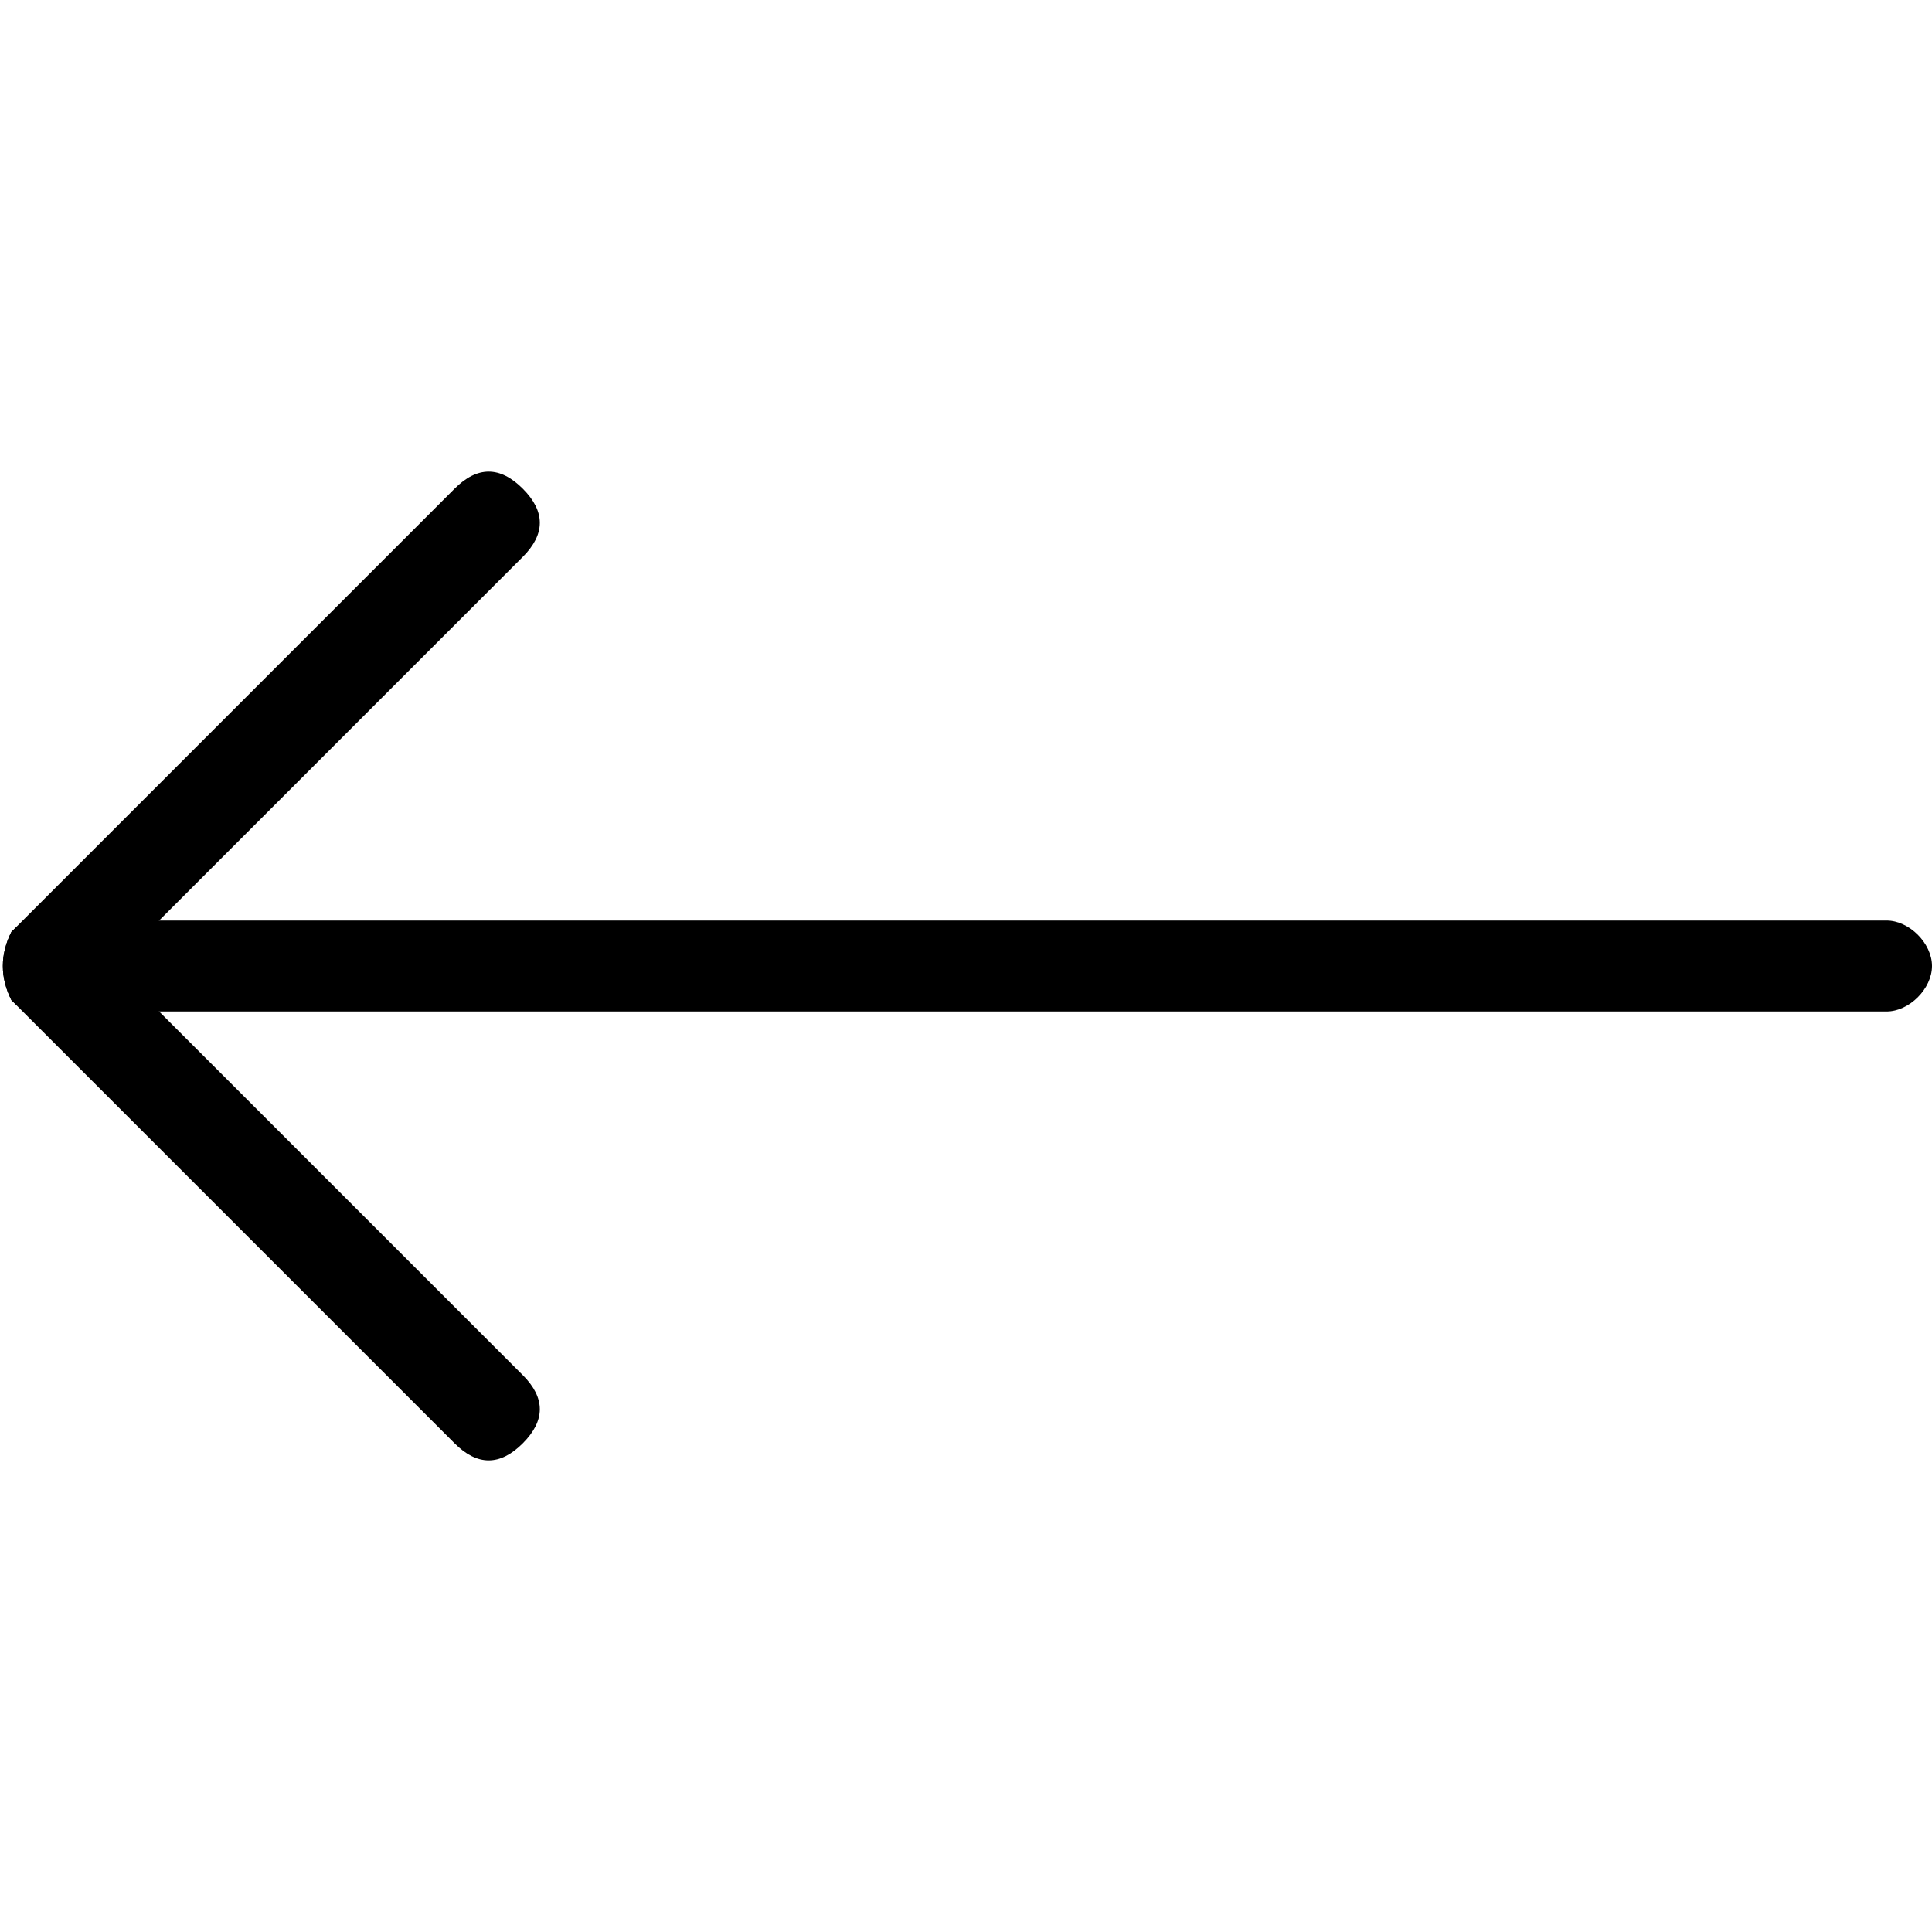<?xml version="1.0" encoding="utf-8"?>
<!-- Generator: Adobe Illustrator 26.0.3, SVG Export Plug-In . SVG Version: 6.00 Build 0)  -->
<svg version="1.1" id="Layer_1" xmlns="http://www.w3.org/2000/svg" xmlns:xlink="http://www.w3.org/1999/xlink" x="0px" y="0px"
	 viewBox="0 0 17 17" style="enable-background:new 0 0 17 17;" xml:space="preserve">
<path d="M0.9,8.1h15.7c0.2,0,0.4,0.2,0.4,0.4v0c0,0.2-0.2,0.4-0.4,0.4H0.9c-0.2,0-0.4-0.2-0.4-0.4v0C0.5,8.3,0.7,8.1,0.9,8.1z"/>
<path d="M0.1,8.2L4,4.3c0.2-0.2,0.4-0.2,0.6,0l0,0c0.2,0.2,0.2,0.4,0,0.6L0.7,8.8c-0.2,0.2-0.4,0.2-0.6,0l0,0C0,8.6,0,8.4,0.1,8.2z"
	/>
<path d="M0.1,8.8L4,12.7c0.2,0.2,0.4,0.2,0.6,0l0,0c0.2-0.2,0.2-0.4,0-0.6L0.7,8.2c-0.2-0.2-0.4-0.2-0.6,0l0,0C0,8.4,0,8.6,0.1,8.8z
	"/>
</svg>
